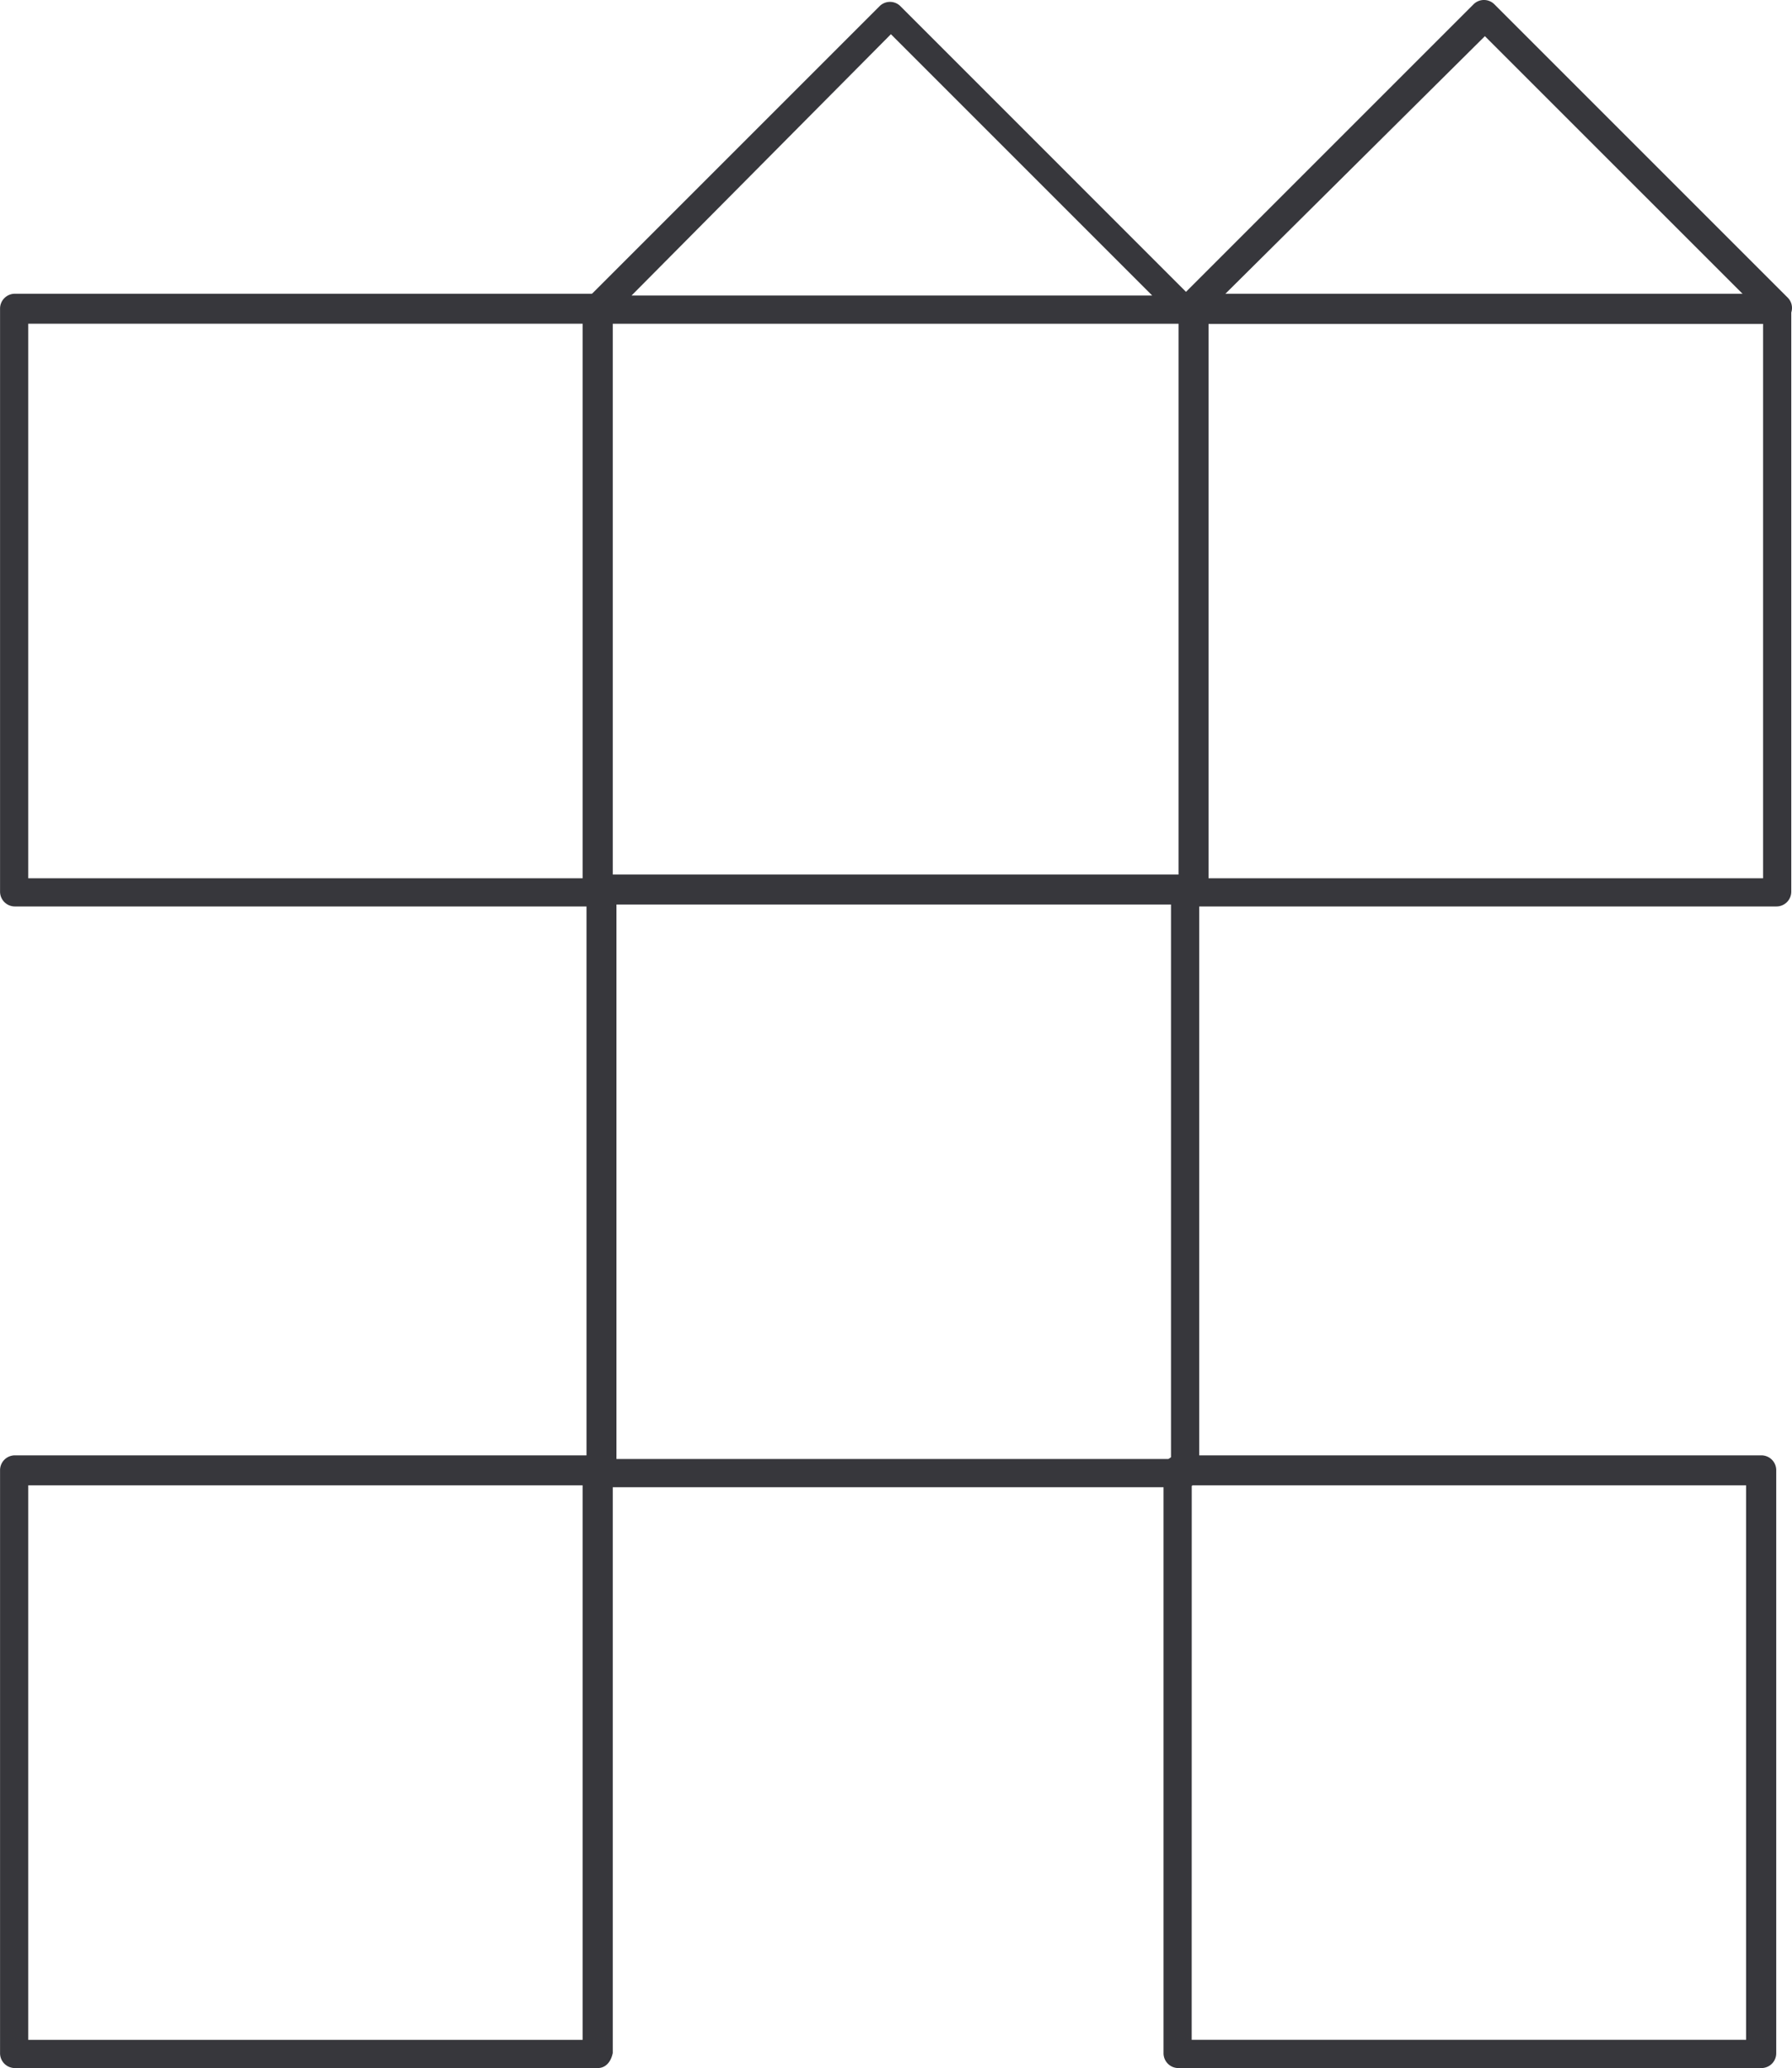 <svg id="Warstwa_1" xmlns="http://www.w3.org/2000/svg" width="101.501" height="117.137" viewBox="0 0 101.501 117.137">
  <g id="Group_1925" data-name="Group 1925" transform="translate(0 0)">
    <g id="Group_1918" data-name="Group 1918" transform="translate(32.94 0.106)">
      <path id="Path_1940" data-name="Path 1940" d="M142.672,80.307H109.349a.8.8,0,0,1-.745-.532.668.668,0,0,1,.213-.852l16.608-16.608a.835.835,0,0,1,1.171,0L143.2,78.923a.828.828,0,0,1,.213.852A.709.709,0,0,1,142.672,80.307Zm-31.3-1.6h29.49l-14.8-14.8Z" transform="translate(-108.54 -62.075)" fill="#37373c"/>
    </g>
    <g id="Group_1919" data-name="Group 1919" transform="translate(66.476)">
      <path id="Path_1941" data-name="Path 1941" d="M174.172,80.313H140.849a.8.8,0,0,1-.745-.532.668.668,0,0,1,.213-.852l16.715-16.715a.835.835,0,0,1,1.171,0l16.608,16.608a.828.828,0,0,1,.213.852A1.057,1.057,0,0,1,174.172,80.313Zm-31.3-1.6h29.49L157.67,64.024Z" transform="translate(-140.04 -61.975)" fill="#37373c"/>
    </g>
    <g id="Group_1920" data-name="Group 1920" transform="translate(0 82.429)">
      <path id="Path_1942" data-name="Path 1942" d="M111.455,174.107h-33a.84.84,0,0,1-.852-.852v-33a.84.84,0,0,1,.852-.852h33a.84.84,0,0,1,.852.852v33C112.2,173.788,111.881,174.107,111.455,174.107ZM79.2,172.51H110.6V141.1H79.2Z" transform="translate(-77.6 -139.4)" fill="#37373c"/>
    </g>
    <g id="Group_1921" data-name="Group 1921" transform="translate(66.753 16.635)">
      <path id="Path_1943" data-name="Path 1943" d="M174.155,112.307h-33a.84.84,0,0,1-.852-.852v-33a.84.84,0,0,1,.852-.852h33a.84.84,0,0,1,.852.852v33A.84.84,0,0,1,174.155,112.307ZM142,110.71H173.41V79.3H142Z" transform="translate(-140.3 -77.6)" fill="#37373c"/>
    </g>
    <g id="Group_1922" data-name="Group 1922" transform="translate(65.901 82.429)">
      <path id="Path_1944" data-name="Path 1944" d="M173.355,174.107h-33a.84.84,0,0,1-.852-.852v-33a.84.84,0,0,1,.852-.852h33a.84.84,0,0,1,.852.852v33A.84.84,0,0,1,173.355,174.107Zm-32.258-1.6H172.5V141.1H141.1Z" transform="translate(-139.5 -139.4)" fill="#37373c"/>
    </g>
    <g id="Group_1923" data-name="Group 1923" transform="translate(33.217 49.532)">
      <path id="Path_1945" data-name="Path 1945" d="M142.655,143.207h-33a.84.84,0,0,1-.852-.852v-33a.84.84,0,0,1,.852-.852h33a.84.84,0,0,1,.852.852v33A.784.784,0,0,1,142.655,143.207Zm-32.152-1.6H141.91V110.2H110.5V141.61Z" transform="translate(-108.8 -108.5)" fill="#37373c"/>
    </g>
    <g id="Group_1924" data-name="Group 1924" transform="translate(0 16.635)">
      <path id="Path_1946" data-name="Path 1946" d="M111.455,112.307h-33a.84.84,0,0,1-.852-.852v-33a.84.84,0,0,1,.852-.852h33a.84.84,0,0,1,.852.852v33C112.2,111.881,111.881,112.307,111.455,112.307ZM79.2,110.71H110.6V79.3H79.2Z" transform="translate(-77.6 -77.6)" fill="#37373c"/>
    </g>
  </g>
</svg>
